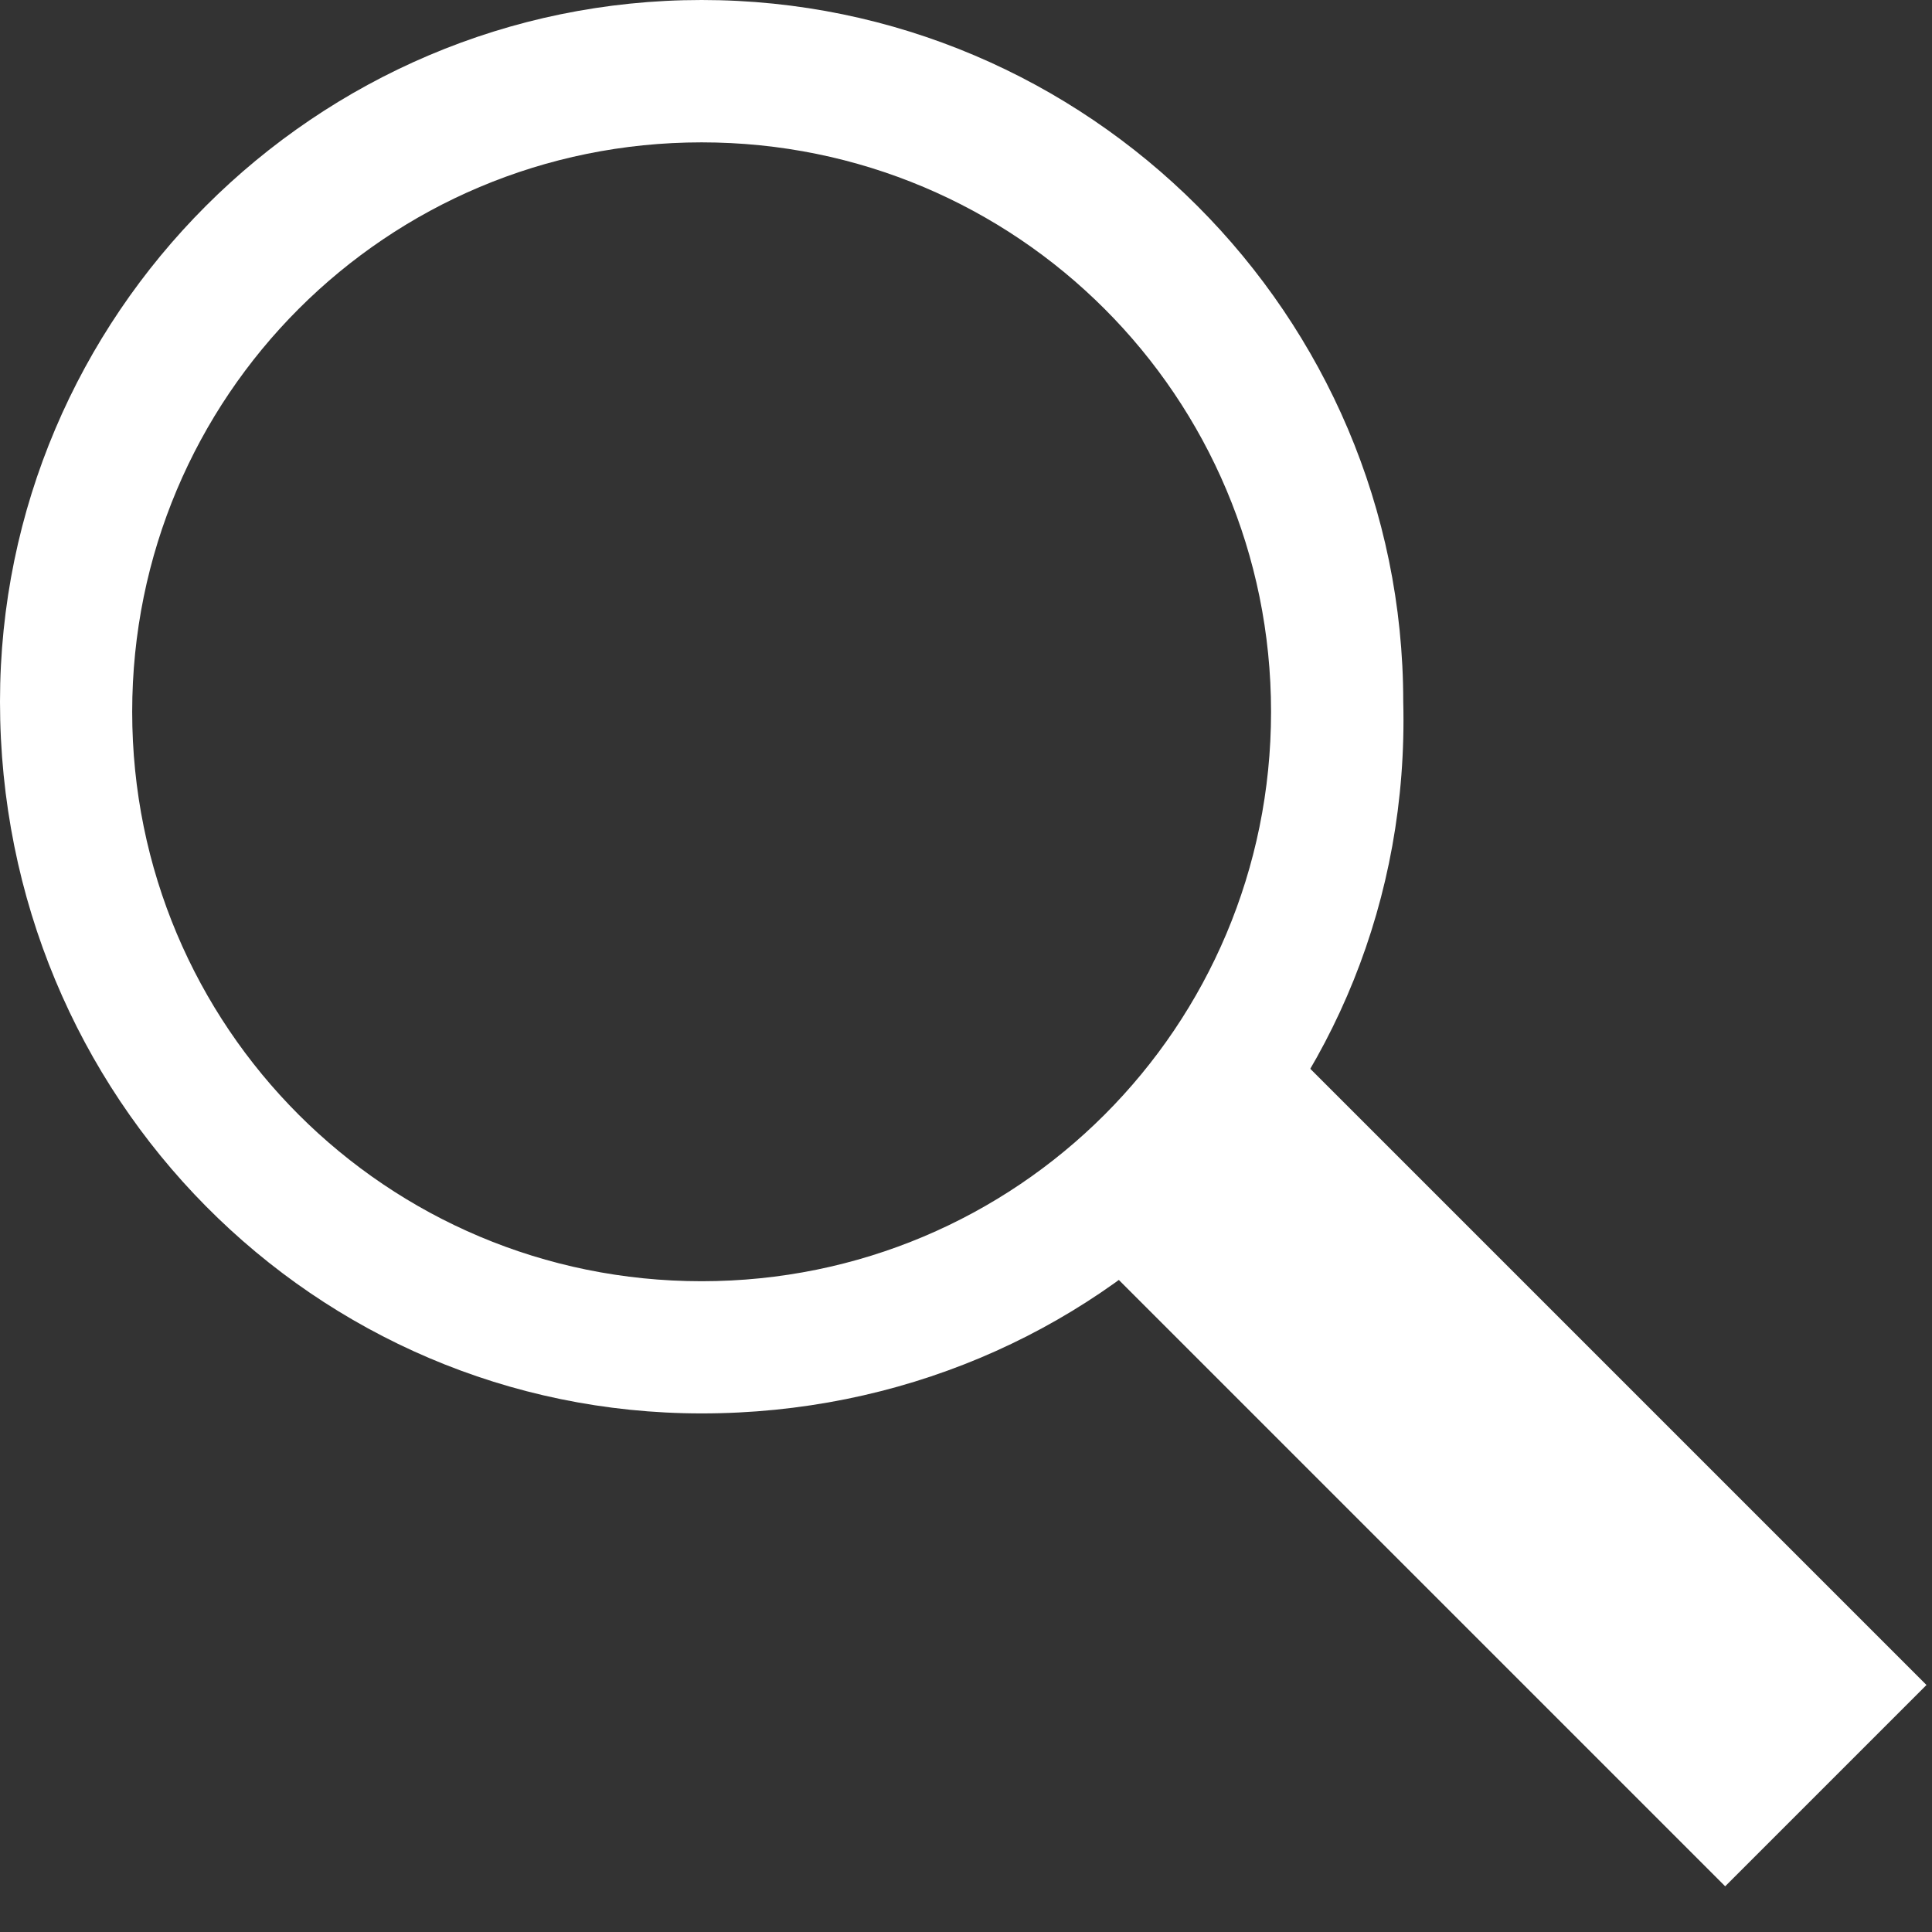 <?xml version="1.0" encoding="utf-8"?>
<!-- Generator: Adobe Illustrator 19.2.1, SVG Export Plug-In . SVG Version: 6.00 Build 0)  -->
<svg version="1.1" id="Ebene_1" xmlns="http://www.w3.org/2000/svg" xmlns:xlink="http://www.w3.org/1999/xlink" x="0px" y="0px"
	 viewBox="0 0 19 19" style="enable-background:new 0 0 19 19;" xml:space="preserve">
<rect x="0" y="0" width="19" height="19" fill="#333333" stroke="none"/>
<style type="text/css">
	.st0{fill:none;}
	.st1{fill:#FFFFFF;}
</style>
<g>
	<g>
		<circle class="st0" cx="6.9" cy="6.9" r="6.3"/>
		<path class="st1" d="M6.9,13.9C3.1,13.9,0,10.8,0,6.9C0,3.1,3.1,0,6.9,0c3.8,0,6.9,3.1,6.9,6.9C13.9,10.8,10.8,13.9,6.9,13.9z
			 M6.9,1.4c-3.1,0-5.6,2.5-5.6,5.6c0,3.1,2.5,5.6,5.6,5.6c3.1,0,5.6-2.5,5.6-5.6C12.5,3.9,10,1.4,6.9,1.4z"/>
	</g>
	<rect x="13.4" y="9.9" transform="matrix(0.707 -0.707 0.707 0.707 -5.87 14.662)" class="st1" width="2.8" height="9"/>
</g>
</svg>
